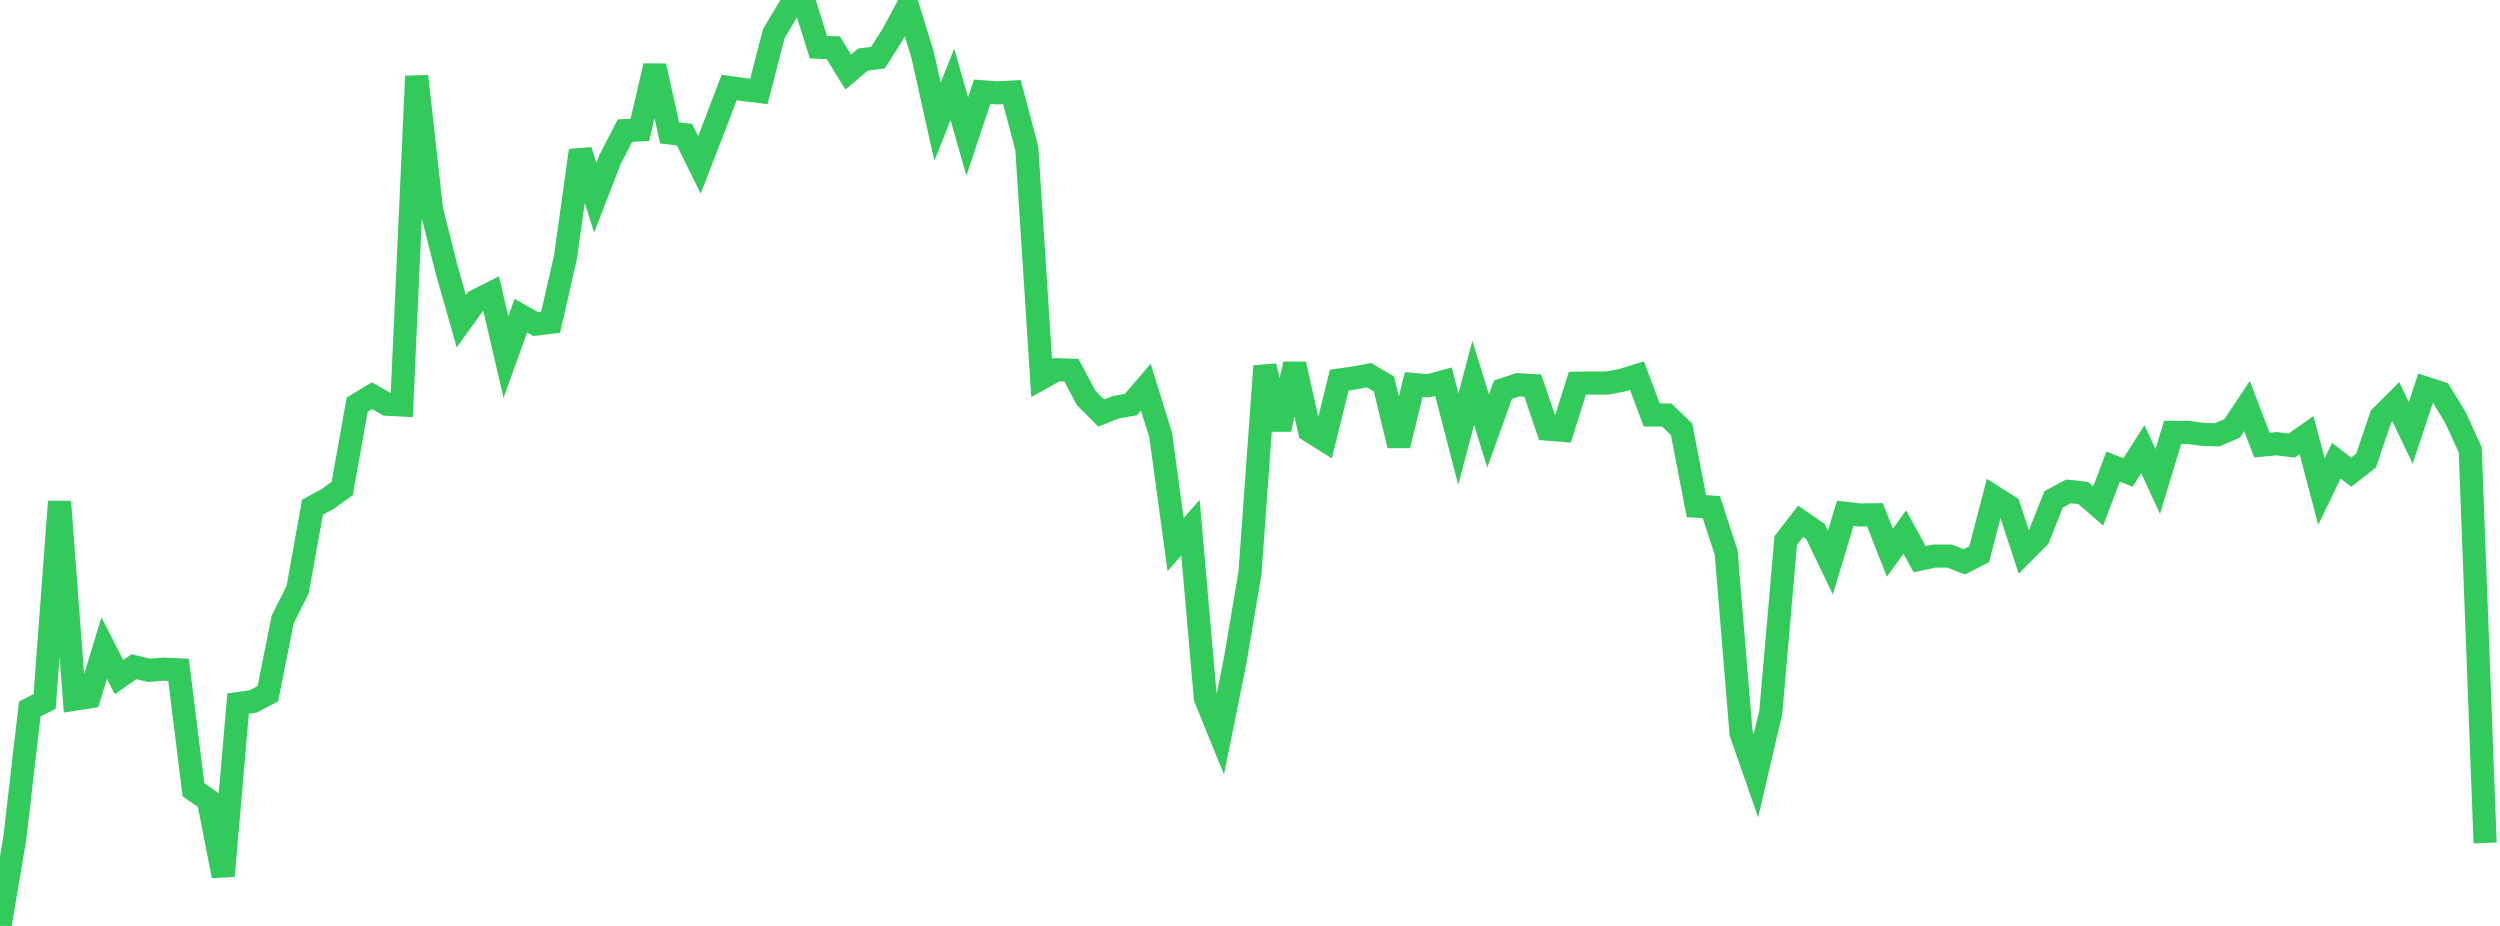 <?xml version="1.0" standalone="no"?>
<!DOCTYPE svg PUBLIC "-//W3C//DTD SVG 1.1//EN" "http://www.w3.org/Graphics/SVG/1.1/DTD/svg11.dtd">

<svg width="135" height="50" viewBox="0 0 135 50" preserveAspectRatio="none" 
  xmlns="http://www.w3.org/2000/svg"
  xmlns:xlink="http://www.w3.org/1999/xlink">


<polyline points="0.0, 50.0 0.804, 45.225 1.607, 38.287 2.411, 37.877 3.214, 27.087 4.018, 37.759 4.821, 37.635 5.625, 34.995 6.429, 36.566 7.232, 36 8.036, 36.196 8.839, 36.134 9.643, 36.17 10.446, 42.648 11.25, 43.205 12.054, 47.3 12.857, 37.993 13.661, 37.883 14.464, 37.46 15.268, 33.439 16.071, 31.854 16.875, 27.387 17.679, 26.953 18.482, 26.373 19.286, 21.856 20.089, 21.369 20.893, 21.827 21.696, 21.869 22.5, 4.115 23.304, 11.33 24.107, 14.517 24.911, 17.347 25.714, 16.237 26.518, 15.833 27.321, 19.284 28.125, 17.045 28.929, 17.5 29.732, 17.402 30.536, 13.891 31.339, 8.127 32.143, 10.676 32.946, 8.606 33.75, 7.054 34.554, 7.014 35.357, 3.562 36.161, 7.179 36.964, 7.273 37.768, 8.905 38.571, 6.833 39.375, 4.723 40.179, 4.84 40.982, 4.938 41.786, 1.814 42.589, 0.466 43.393, 0.0 44.196, 2.549 45.0, 2.578 45.804, 3.889 46.607, 3.217 47.411, 3.113 48.214, 1.842 49.018, 0.35 49.821, 2.956 50.625, 6.57 51.429, 4.558 52.232, 7.369 53.036, 4.957 53.839, 5.016 54.643, 4.974 55.446, 7.999 56.25, 20.413 57.054, 19.966 57.857, 19.991 58.661, 21.5 59.464, 22.303 60.268, 21.987 61.071, 21.846 61.875, 20.908 62.679, 23.502 63.482, 29.403 64.286, 28.494 65.089, 37.693 65.893, 39.669 66.696, 35.692 67.5, 30.93 68.304, 19.768 69.107, 23.177 69.911, 19.662 70.714, 23.258 71.518, 23.764 72.321, 20.522 73.125, 20.412 73.929, 20.259 74.732, 20.734 75.536, 24.055 76.339, 20.764 77.143, 20.832 77.946, 20.613 78.75, 23.713 79.554, 20.671 80.357, 23.277 81.161, 21.043 81.964, 20.776 82.768, 20.821 83.571, 23.172 84.375, 23.239 85.179, 20.694 85.982, 20.682 86.786, 20.685 87.589, 20.535 88.393, 20.284 89.196, 22.408 90.0, 22.411 90.804, 23.178 91.607, 27.334 92.411, 27.382 93.214, 29.842 94.018, 39.593 94.821, 41.894 95.625, 38.442 96.429, 29.188 97.232, 28.152 98.036, 28.704 98.839, 30.376 99.643, 27.718 100.446, 27.81 101.25, 27.8 102.054, 29.848 102.857, 28.73 103.661, 30.196 104.464, 30.025 105.268, 30.025 106.071, 30.338 106.875, 29.929 107.679, 26.843 108.482, 27.351 109.286, 29.813 110.089, 29.005 110.893, 26.966 111.696, 26.534 112.5, 26.623 113.304, 27.323 114.107, 25.197 114.911, 25.515 115.714, 24.257 116.518, 25.995 117.321, 23.348 118.125, 23.345 118.929, 23.456 119.732, 23.48 120.536, 23.133 121.339, 21.926 122.143, 24.036 122.946, 23.96 123.75, 24.061 124.554, 23.495 125.357, 26.547 126.161, 24.88 126.964, 25.495 127.768, 24.873 128.571, 22.497 129.375, 21.699 130.179, 23.376 130.982, 20.956 131.786, 21.217 132.589, 22.536 133.393, 24.293 134.196, 45.52" fill="none" stroke="#32ca5b" stroke-width="1.25"/>

</svg>
